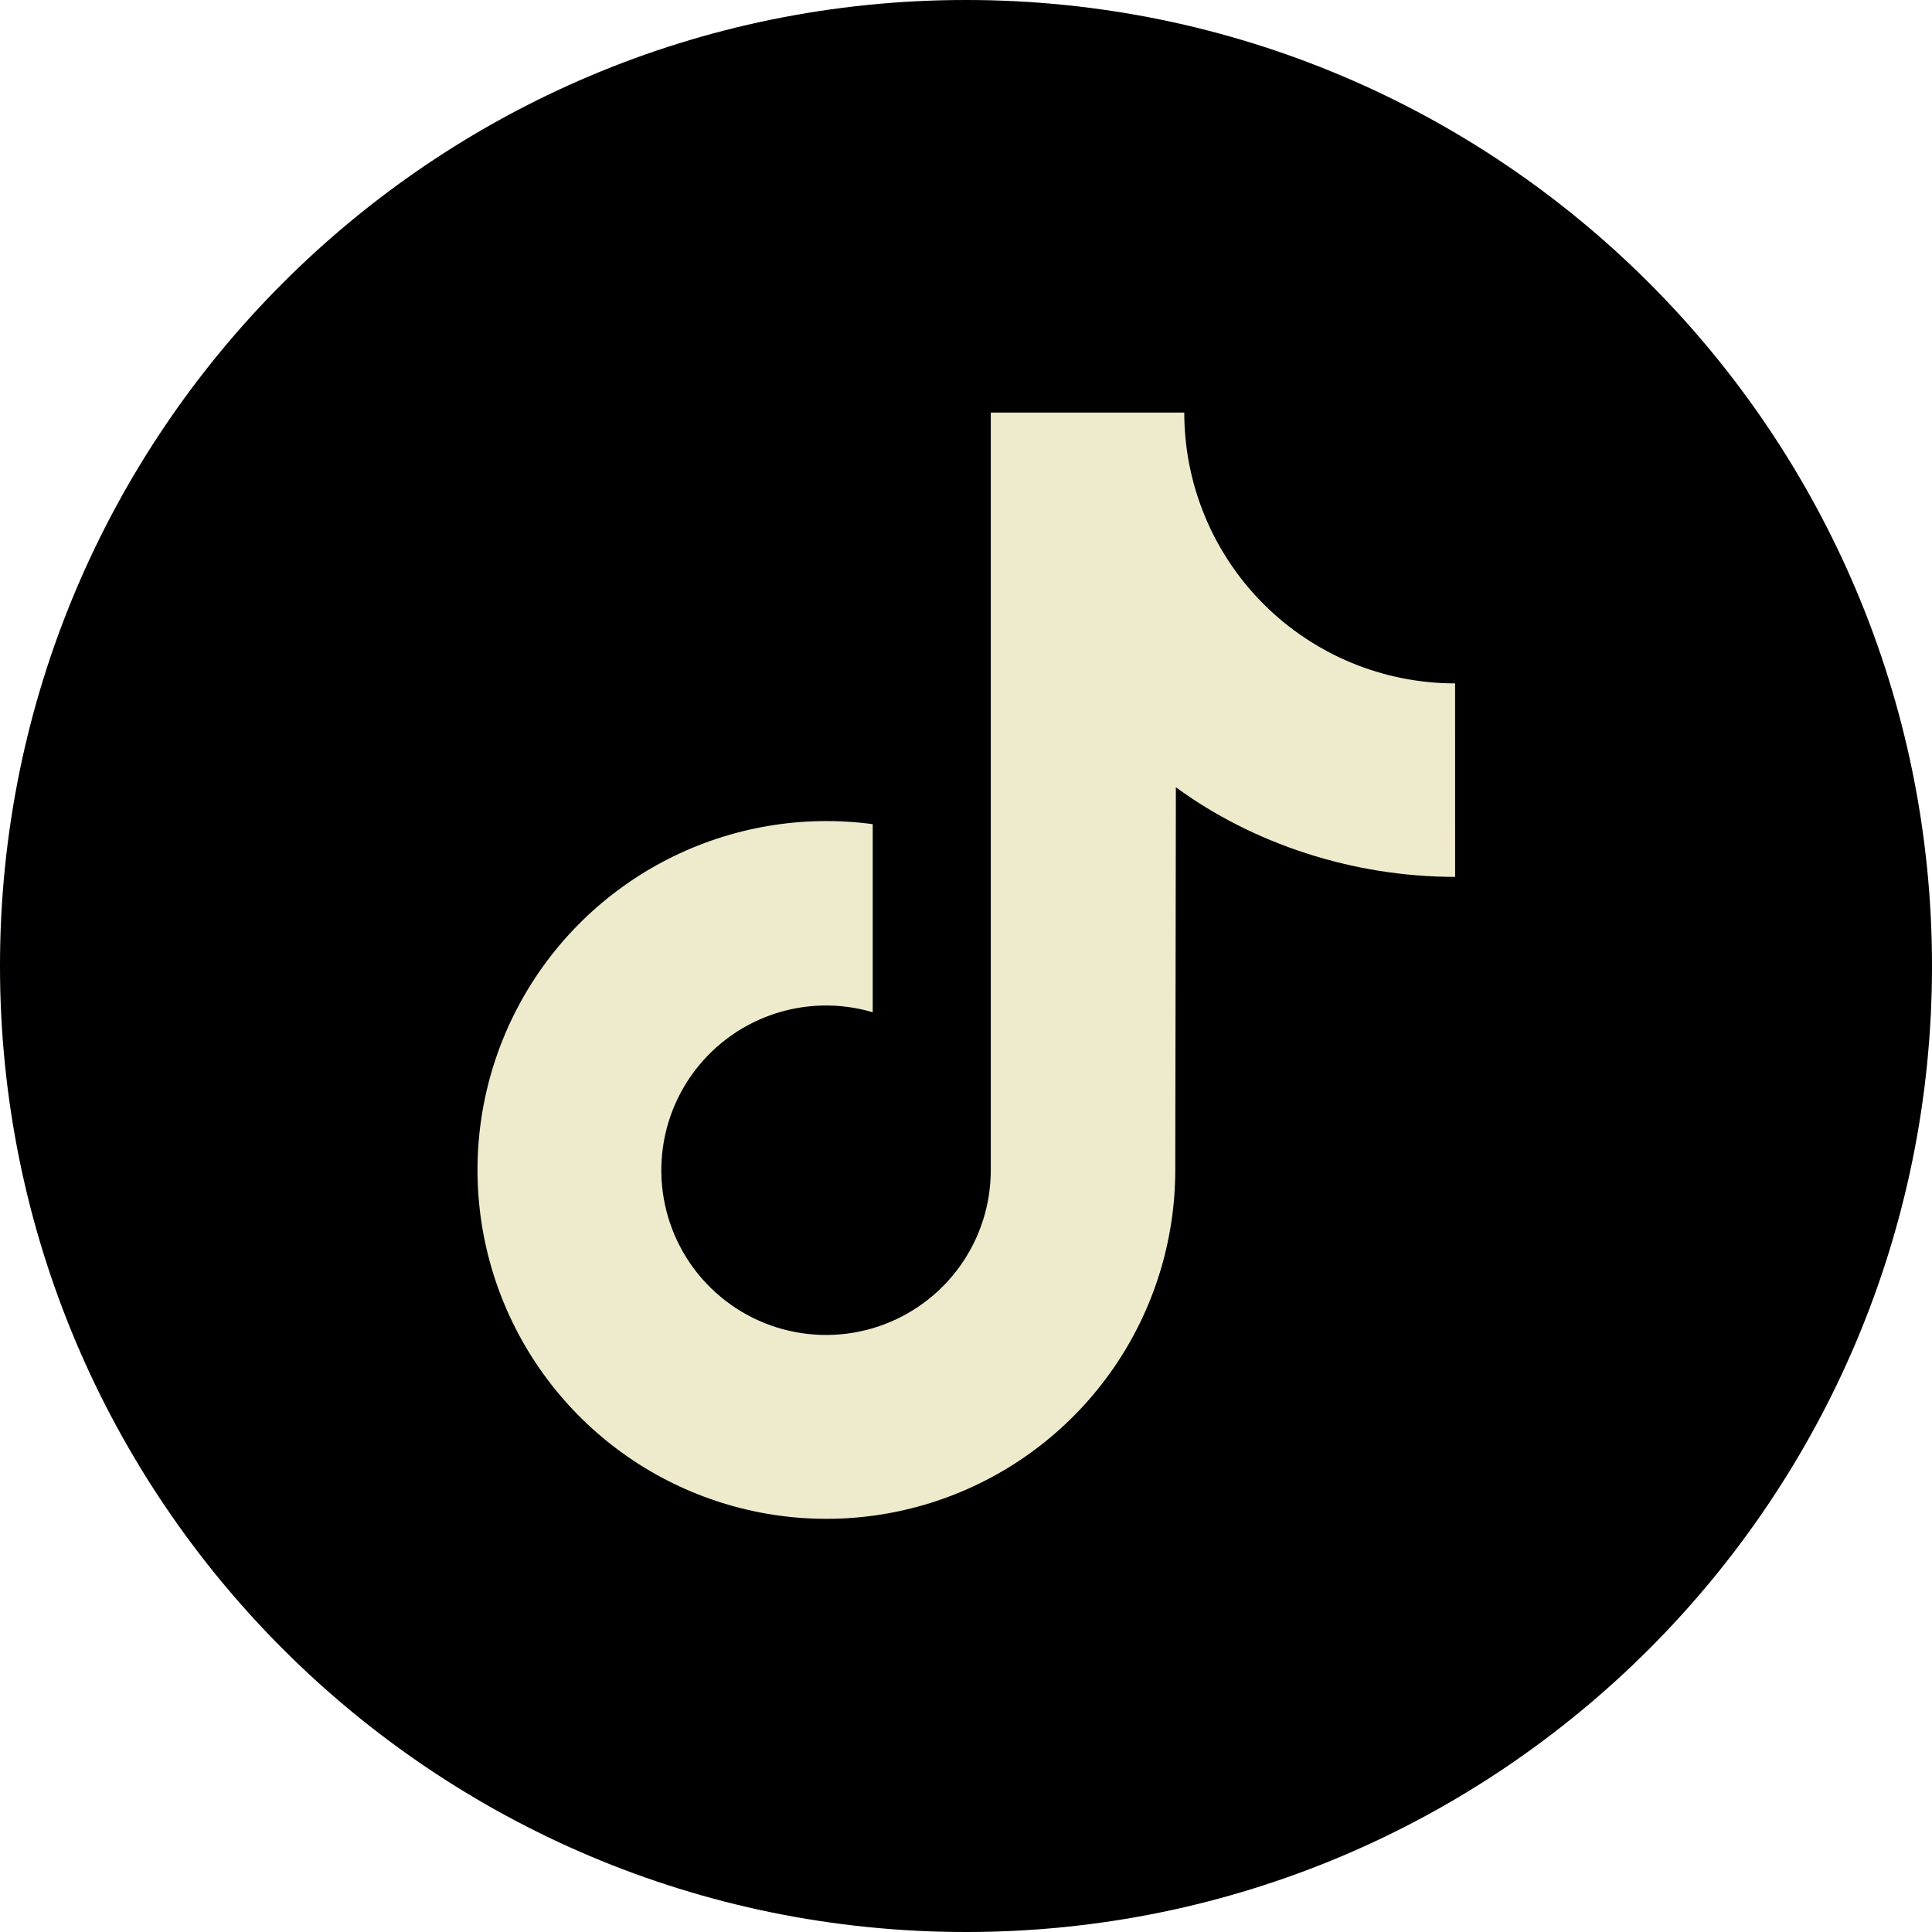 <svg width="512" height="512" viewBox="0 0 512 512" fill="none" xmlns="http://www.w3.org/2000/svg">
<g clip-path="url(#clip0_3916_7)">
<circle cx="256" cy="256" r="256" fill="#EEEBCC"/>
<path d="M256 0C114.615 0 0 114.615 0 256C0 397.385 114.615 512 256 512C397.385 512 512 397.385 512 256C512 114.615 397.385 0 256 0ZM385.62 232.382C358.436 232.382 331.986 223.56 311.62 208.632L311.458 310.132C311.441 328.939 305.689 347.295 294.969 362.748C284.249 378.201 269.071 390.018 251.461 396.621C233.851 403.224 214.645 404.299 196.408 399.703C178.171 395.107 161.769 385.059 149.391 370.899C137.013 356.739 129.248 339.141 127.131 320.453C125.015 301.765 128.648 282.876 137.546 266.306C146.445 249.737 160.184 236.275 176.932 227.717C193.68 219.16 212.639 215.913 231.28 218.411V268.256C222.487 265.658 213.099 265.895 204.448 268.933C195.796 271.97 188.321 277.655 183.082 285.179C177.843 292.704 175.107 301.688 175.26 310.855C175.414 320.023 178.45 328.91 183.938 336.255C189.426 343.6 197.087 349.031 205.835 351.777C214.583 354.523 223.974 354.445 232.675 351.555C241.376 348.664 248.947 343.107 254.312 335.672C259.678 328.237 262.566 319.301 262.568 310.132V109.333H313.843C313.843 118.758 315.699 128.092 319.306 136.8C322.913 145.508 328.2 153.42 334.865 160.085C341.53 166.749 349.442 172.036 358.15 175.643C366.858 179.25 376.192 181.106 385.617 181.106L385.62 232.382Z" fill="black"/>
</g>
<defs>
<clipPath id="clip0_3916_7">
<rect width="512" height="512" fill="white"/>
</clipPath>
</defs>
</svg>
